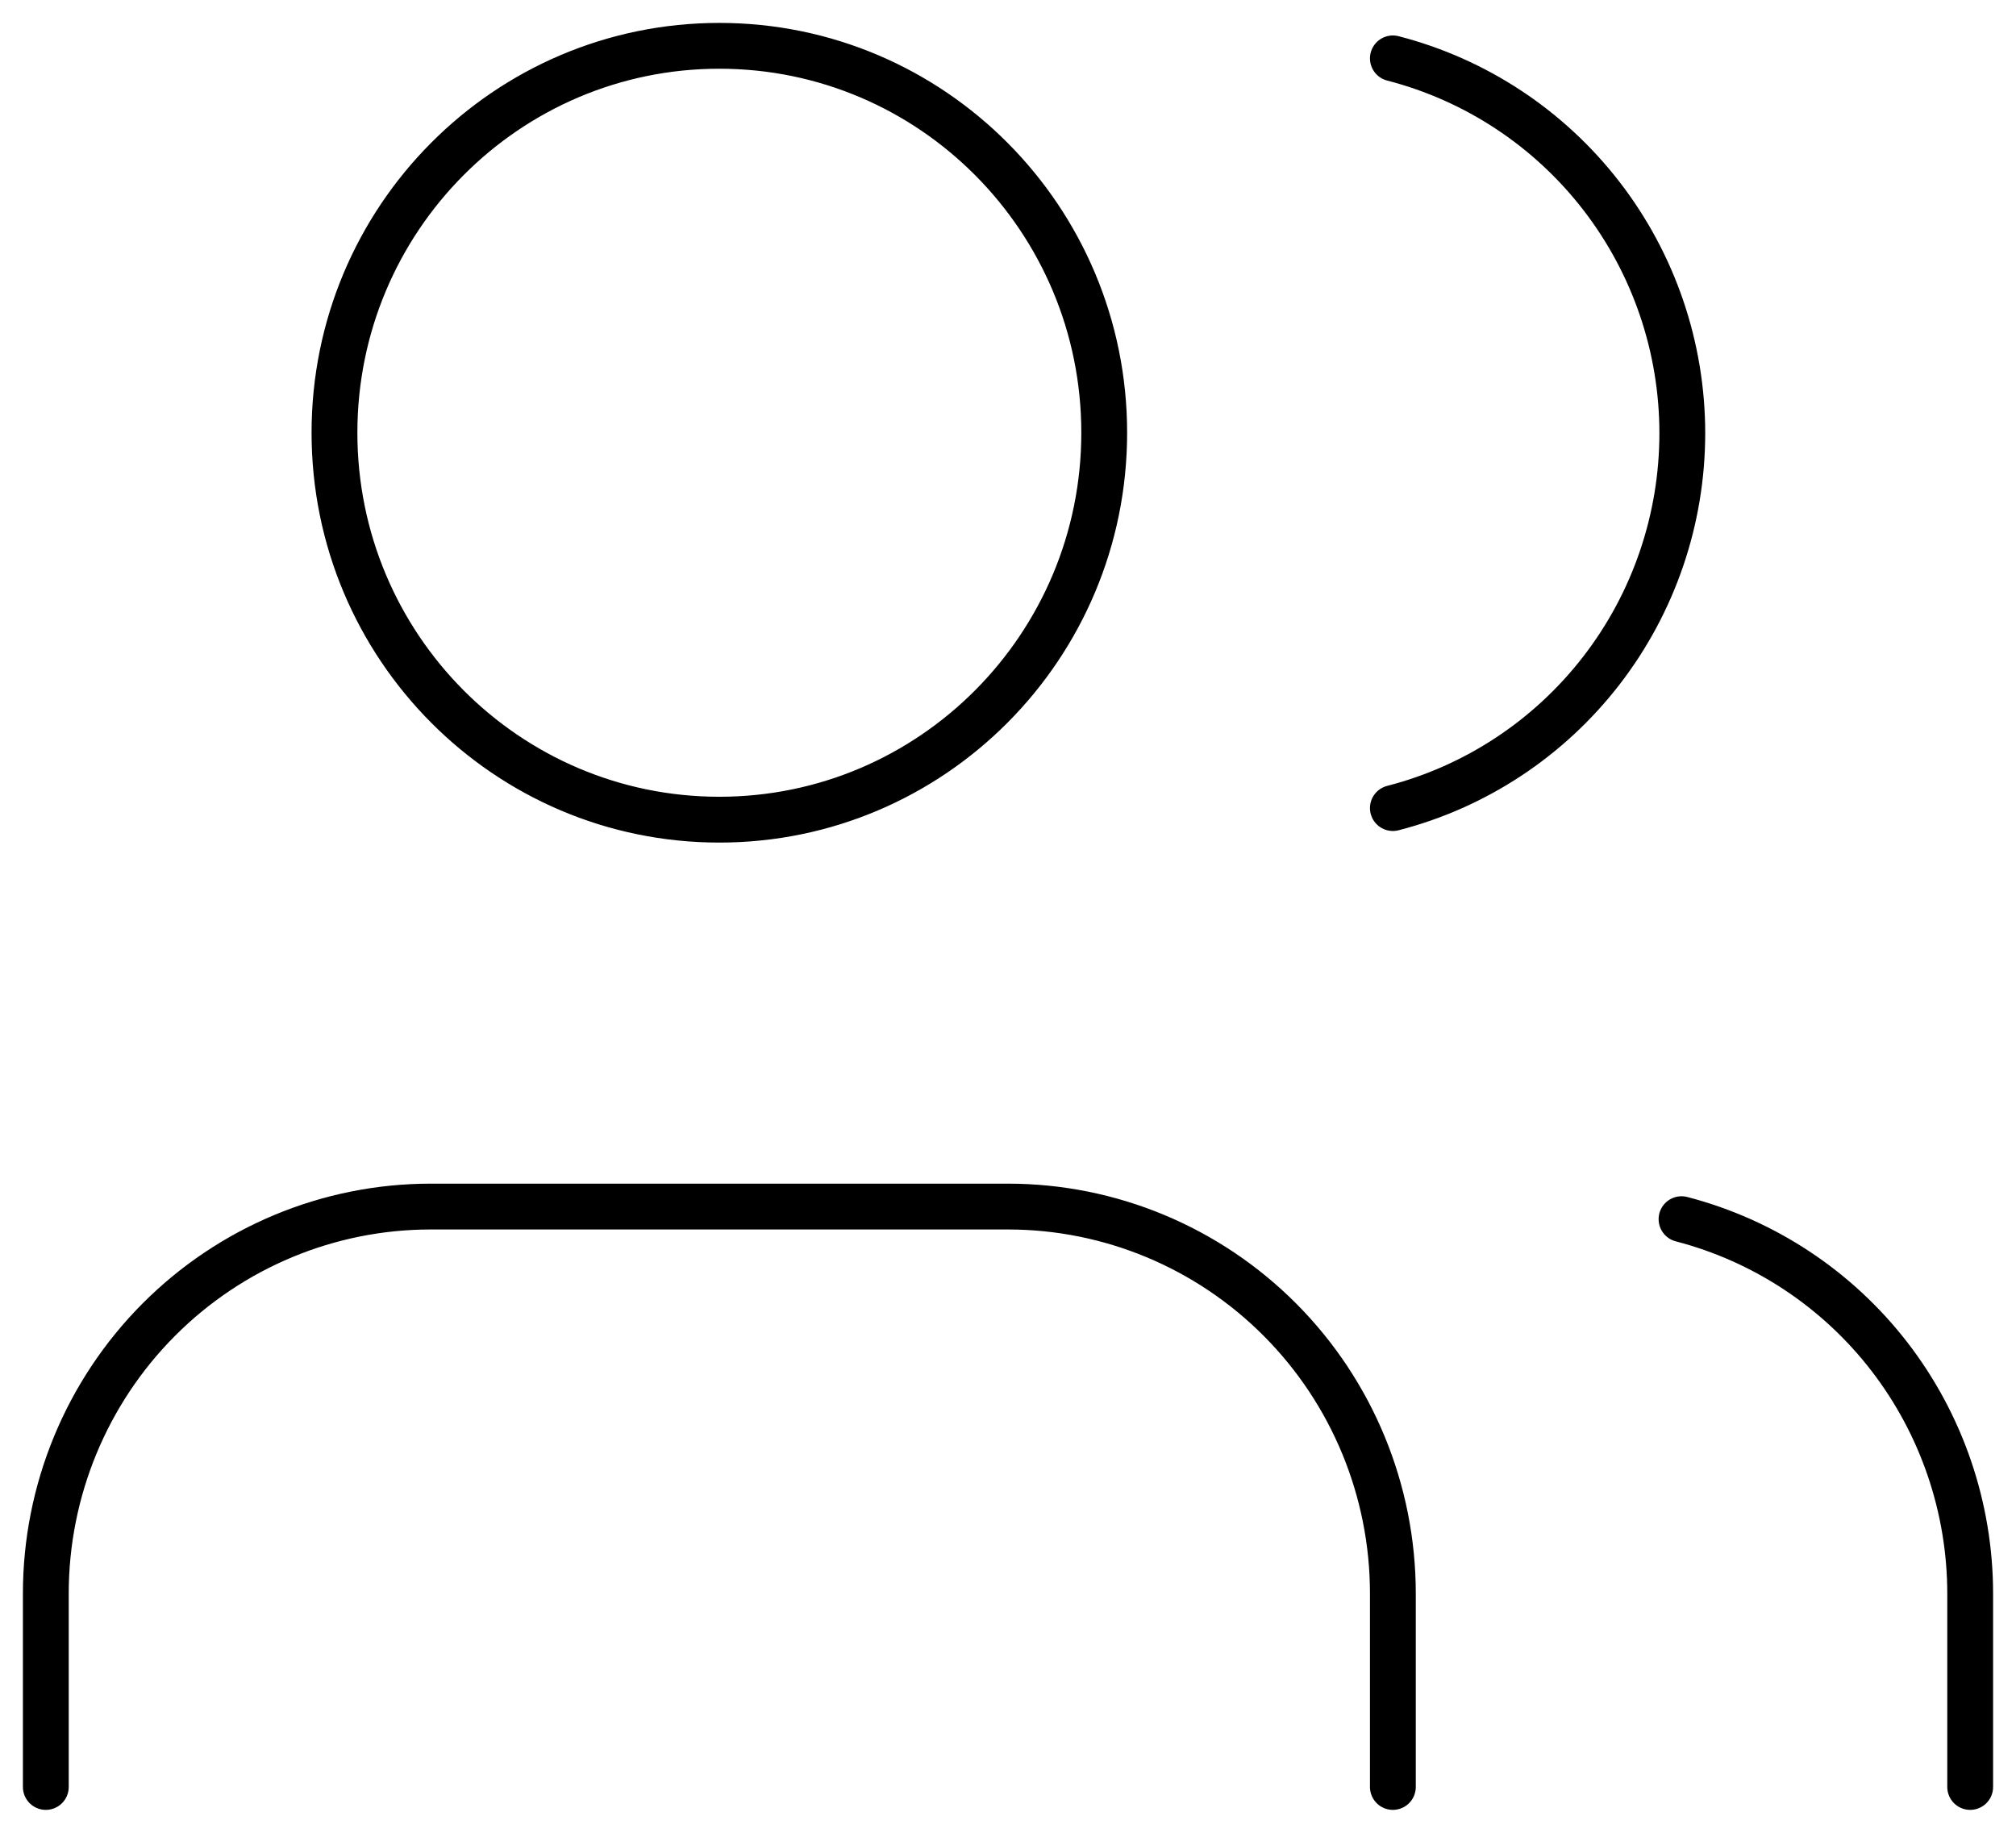 <?xml version="1.0" encoding="UTF-8"?> <svg xmlns="http://www.w3.org/2000/svg" width="44" height="40" viewBox="0 0 44 40" fill="none"><path d="M30.4 39V34.778C30.4 32.538 29.515 30.39 27.94 28.807C26.364 27.223 24.228 26.333 22 26.333H9.4C7.172 26.333 5.036 27.223 3.46 28.807C1.885 30.39 1 32.538 1 34.778V39M43 39V34.778C42.999 32.907 42.379 31.089 41.239 29.61C40.099 28.132 38.502 27.076 36.7 26.608M30.4 1.274C32.207 1.74 33.808 2.796 34.952 4.277C36.096 5.758 36.717 7.58 36.717 9.455C36.717 11.33 36.096 13.152 34.952 14.633C33.808 16.114 32.207 17.171 30.4 17.636M24.1 9.444C24.1 14.108 20.339 17.889 15.7 17.889C11.061 17.889 7.3 14.108 7.3 9.444C7.3 4.781 11.061 1 15.7 1C20.339 1 24.1 4.781 24.1 9.444Z" stroke="black" stroke-linecap="round" stroke-linejoin="round"></path></svg> 
